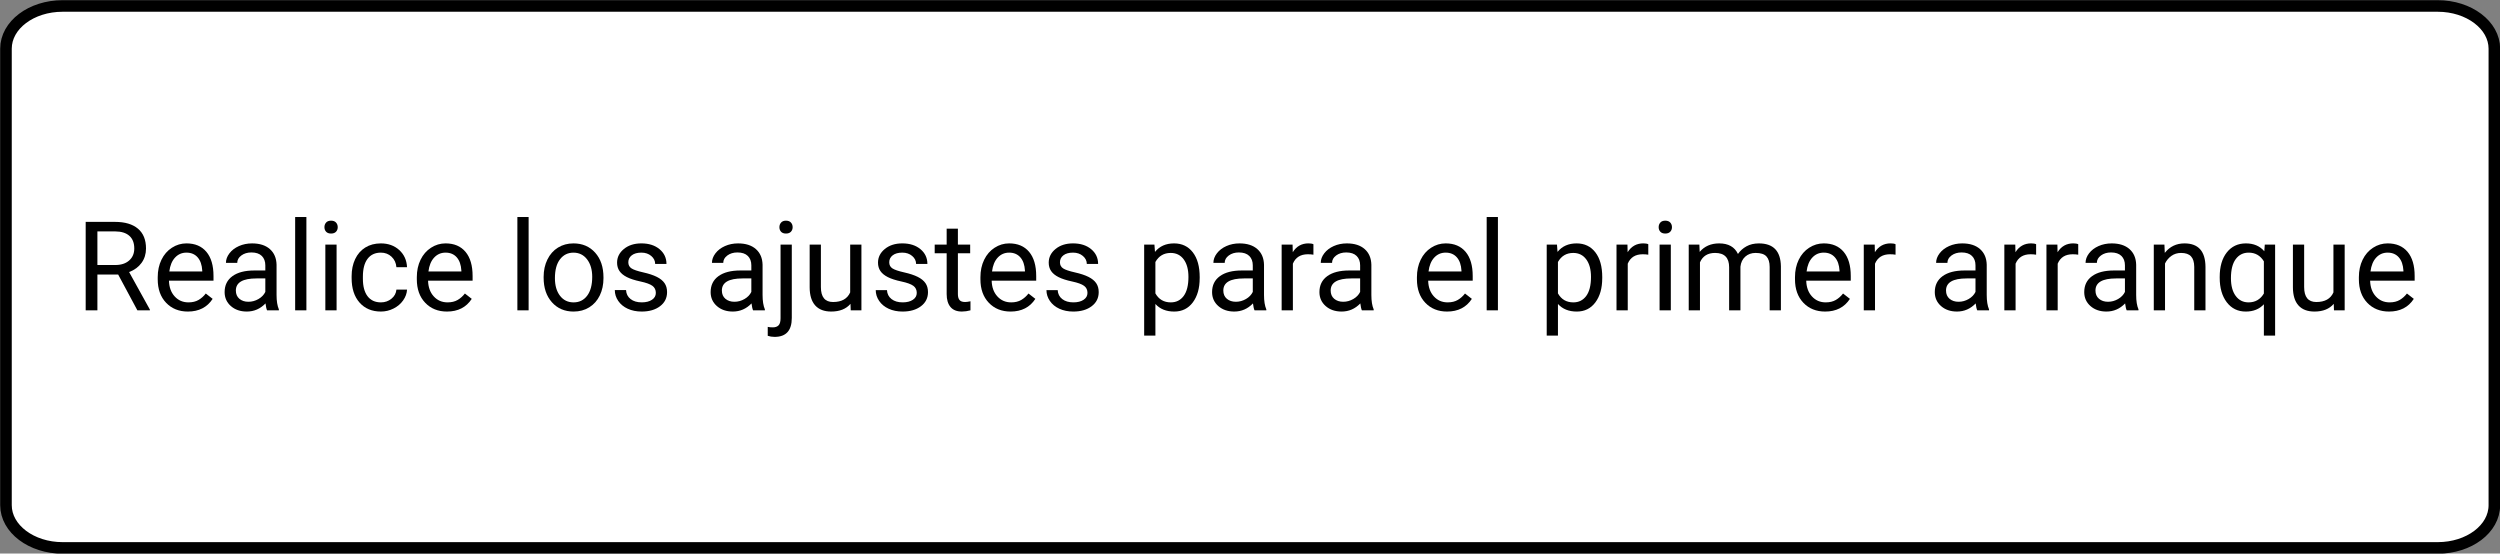 <?xml version="1.0" encoding="utf-8"?>
<!-- Generator: Adobe Illustrator 28.1.0, SVG Export Plug-In . SVG Version: 6.00 Build 0)  -->
<svg version="1.1" id="レイヤー_1" xmlns="http://www.w3.org/2000/svg" xmlns:xlink="http://www.w3.org/1999/xlink" x="0px"
	 y="0px" width="241.12px" height="53.39px" viewBox="0 0 241.12 53.39" style="enable-background:new 0 0 241.12 53.39;"
	 xml:space="preserve">
<rect x="0" y="0" width="241.12" height="53.39" fill="#808080" stroke="none"/>
<style type="text/css">
	.st0{fill:#FFFFFF;stroke:#000000;stroke-width:1.116;stroke-miterlimit:10;}
</style>
<g>
	<path class="st0" d="M240.576,48.726c0,2.28-2.44,4.12-5.46,4.12H6.036c-3.01,0-5.46-1.85-5.46-4.12V4.696
		c0-2.28,2.44-4.12,5.46-4.12h229.08c3.01,0,5.46,1.85,5.46,4.12V48.726L240.576,48.726z"/>
</g>
<g>
	<path d="M11.398,26.48H9.394v3.451H8.264V21.4h2.824c0.961,0,1.7,0.219,2.218,0.656s0.776,1.074,0.776,1.91
		c0,0.531-0.144,0.994-0.431,1.389s-0.687,0.689-1.198,0.885l2.004,3.621v0.07H13.25L11.398,26.48z M9.394,25.56h1.729
		c0.559,0,1.003-0.145,1.333-0.435c0.33-0.289,0.495-0.677,0.495-1.162c0-0.528-0.157-0.934-0.472-1.215
		c-0.314-0.282-0.769-0.425-1.362-0.429H9.394V25.56z"/>
	<path d="M18.119,30.049c-0.859,0-1.559-0.282-2.098-0.847c-0.539-0.564-0.809-1.319-0.809-2.265v-0.199
		c0-0.629,0.12-1.19,0.36-1.685s0.576-0.881,1.008-1.16s0.899-0.419,1.403-0.419c0.824,0,1.465,0.271,1.922,0.814
		s0.686,1.32,0.686,2.332v0.451h-4.295c0.016,0.625,0.198,1.13,0.548,1.515s0.794,0.577,1.333,0.577
		c0.383,0,0.707-0.078,0.973-0.234s0.498-0.363,0.697-0.621l0.662,0.516C19.978,29.64,19.182,30.049,18.119,30.049z M17.984,24.365
		c-0.438,0-0.805,0.159-1.102,0.478s-0.48,0.765-0.551,1.339h3.176v-0.082c-0.031-0.551-0.18-0.978-0.445-1.28
		S18.437,24.365,17.984,24.365z"/>
	<path d="M25.76,29.931c-0.062-0.125-0.113-0.348-0.152-0.668c-0.504,0.523-1.105,0.785-1.805,0.785
		c-0.625,0-1.138-0.177-1.538-0.53s-0.601-0.802-0.601-1.345c0-0.66,0.251-1.173,0.753-1.538s1.208-0.548,2.118-0.548h1.055V25.59
		c0-0.379-0.113-0.681-0.34-0.905s-0.561-0.337-1.002-0.337c-0.387,0-0.711,0.098-0.973,0.293s-0.393,0.432-0.393,0.709h-1.09
		c0-0.316,0.112-0.622,0.337-0.917s0.529-0.528,0.914-0.7s0.808-0.258,1.269-0.258c0.73,0,1.303,0.183,1.717,0.548
		s0.629,0.868,0.645,1.509v2.918c0,0.582,0.074,1.045,0.223,1.389v0.094H25.76z M23.961,29.105c0.34,0,0.662-0.088,0.967-0.264
		s0.525-0.404,0.662-0.686v-1.301h-0.85c-1.328,0-1.992,0.389-1.992,1.166c0,0.34,0.113,0.605,0.34,0.797
		S23.605,29.105,23.961,29.105z"/>
	<path d="M29.551,29.931h-1.084v-9h1.084V29.931z"/>
	<path d="M31.291,21.91c0-0.176,0.054-0.324,0.161-0.445s0.267-0.182,0.478-0.182c0.211,0,0.371,0.061,0.48,0.182
		s0.164,0.27,0.164,0.445s-0.055,0.322-0.164,0.439s-0.27,0.176-0.48,0.176c-0.211,0-0.37-0.059-0.478-0.176
		S31.291,22.086,31.291,21.91z M32.463,29.931h-1.084v-6.34h1.084V29.931z"/>
	<path d="M36.74,29.164c0.387,0,0.725-0.117,1.014-0.352s0.449-0.527,0.48-0.879h1.025c-0.02,0.363-0.145,0.709-0.375,1.037
		s-0.538,0.59-0.923,0.785s-0.792,0.293-1.222,0.293c-0.863,0-1.55-0.288-2.06-0.864s-0.765-1.364-0.765-2.364v-0.182
		c0-0.617,0.113-1.166,0.34-1.646s0.552-0.854,0.976-1.119s0.925-0.398,1.503-0.398c0.711,0,1.302,0.213,1.772,0.639
		s0.722,0.979,0.753,1.658h-1.025c-0.031-0.41-0.187-0.747-0.466-1.011s-0.624-0.396-1.034-0.396c-0.551,0-0.978,0.198-1.28,0.595
		S35,25.929,35,26.679v0.205c0,0.73,0.15,1.293,0.451,1.688S36.182,29.164,36.74,29.164z"/>
	<path d="M43.109,30.049c-0.859,0-1.559-0.282-2.098-0.847s-0.809-1.319-0.809-2.265v-0.199c0-0.629,0.12-1.19,0.36-1.685
		s0.576-0.881,1.008-1.16s0.899-0.419,1.403-0.419c0.824,0,1.465,0.271,1.922,0.814s0.686,1.32,0.686,2.332v0.451h-4.295
		c0.016,0.625,0.198,1.13,0.548,1.515s0.794,0.577,1.333,0.577c0.383,0,0.707-0.078,0.973-0.234s0.498-0.363,0.697-0.621
		l0.662,0.516C44.969,29.64,44.172,30.049,43.109,30.049z M42.975,24.365c-0.438,0-0.805,0.159-1.102,0.478s-0.48,0.765-0.551,1.339
		h3.176v-0.082c-0.031-0.551-0.18-0.978-0.445-1.28S43.428,24.365,42.975,24.365z"/>
	<path d="M50.984,29.931H49.9v-9h1.084V29.931z"/>
	<path d="M52.432,26.703c0-0.621,0.122-1.18,0.366-1.676s0.584-0.879,1.02-1.148s0.933-0.404,1.491-0.404
		c0.863,0,1.562,0.299,2.095,0.896s0.8,1.393,0.8,2.385v0.076c0,0.617-0.118,1.171-0.354,1.661s-0.574,0.872-1.014,1.146
		s-0.944,0.41-1.515,0.41c-0.859,0-1.556-0.299-2.089-0.896s-0.8-1.389-0.8-2.373V26.703z M53.521,26.832
		c0,0.703,0.163,1.268,0.489,1.693s0.763,0.639,1.31,0.639c0.551,0,0.988-0.216,1.312-0.647s0.486-1.036,0.486-1.813
		c0-0.695-0.165-1.259-0.495-1.69s-0.769-0.647-1.315-0.647c-0.535,0-0.967,0.213-1.295,0.639S53.521,26.039,53.521,26.832z"/>
	<path d="M63.254,28.25c0-0.293-0.11-0.521-0.331-0.683s-0.605-0.302-1.154-0.419s-0.984-0.258-1.307-0.422
		s-0.561-0.359-0.715-0.586s-0.231-0.496-0.231-0.809c0-0.52,0.22-0.959,0.659-1.318s1.001-0.539,1.685-0.539
		c0.719,0,1.302,0.186,1.749,0.557c0.447,0.371,0.671,0.846,0.671,1.424h-1.09c0-0.297-0.126-0.553-0.378-0.768
		s-0.569-0.322-0.952-0.322c-0.395,0-0.703,0.086-0.926,0.258S60.6,25.019,60.6,25.297c0,0.262,0.104,0.459,0.311,0.592
		s0.581,0.26,1.122,0.381s0.979,0.266,1.315,0.434s0.585,0.37,0.747,0.606c0.162,0.236,0.243,0.524,0.243,0.864
		c0,0.566-0.227,1.021-0.68,1.362c-0.453,0.342-1.041,0.513-1.764,0.513c-0.508,0-0.957-0.09-1.348-0.27s-0.696-0.431-0.917-0.753
		s-0.331-0.671-0.331-1.046h1.084c0.02,0.363,0.165,0.651,0.437,0.864s0.63,0.319,1.075,0.319c0.41,0,0.739-0.083,0.987-0.249
		S63.254,28.527,63.254,28.25z"/>
	<path d="M72.635,29.931c-0.062-0.125-0.113-0.348-0.152-0.668c-0.504,0.523-1.105,0.785-1.805,0.785
		c-0.625,0-1.138-0.177-1.538-0.53s-0.601-0.802-0.601-1.345c0-0.66,0.251-1.173,0.753-1.538s1.208-0.548,2.118-0.548h1.055V25.59
		c0-0.379-0.113-0.681-0.34-0.905s-0.561-0.337-1.002-0.337c-0.387,0-0.711,0.098-0.973,0.293s-0.393,0.432-0.393,0.709h-1.09
		c0-0.316,0.112-0.622,0.337-0.917s0.529-0.528,0.914-0.7s0.808-0.258,1.269-0.258c0.73,0,1.303,0.183,1.717,0.548
		s0.629,0.868,0.645,1.509v2.918c0,0.582,0.074,1.045,0.223,1.389v0.094H72.635z M70.836,29.105c0.34,0,0.662-0.088,0.967-0.264
		s0.525-0.404,0.662-0.686v-1.301h-0.85c-1.328,0-1.992,0.389-1.992,1.166c0,0.34,0.113,0.605,0.34,0.797
		S70.48,29.105,70.836,29.105z"/>
	<path d="M76.367,23.592v7.072c0,1.219-0.553,1.828-1.658,1.828c-0.238,0-0.459-0.035-0.662-0.104v-0.862
		c0.125,0.031,0.289,0.047,0.492,0.047c0.242,0,0.427-0.065,0.554-0.196s0.19-0.358,0.19-0.684v-7.1H76.367z M75.172,21.91
		c0-0.172,0.054-0.319,0.161-0.442s0.265-0.185,0.472-0.185c0.211,0,0.371,0.061,0.48,0.182s0.164,0.27,0.164,0.445
		s-0.055,0.322-0.164,0.439s-0.27,0.176-0.48,0.176s-0.369-0.059-0.475-0.176S75.172,22.086,75.172,21.91z"/>
	<path d="M82.027,29.304c-0.422,0.496-1.041,0.744-1.857,0.744c-0.676,0-1.19-0.196-1.544-0.589s-0.532-0.974-0.536-1.743v-4.125
		h1.084v4.096c0,0.961,0.391,1.441,1.172,1.441c0.828,0,1.379-0.309,1.652-0.926v-4.611h1.084v6.34h-1.031L82.027,29.304z"/>
	<path d="M88.42,28.25c0-0.293-0.11-0.521-0.331-0.683s-0.605-0.302-1.154-0.419s-0.984-0.258-1.307-0.422s-0.561-0.359-0.715-0.586
		s-0.231-0.496-0.231-0.809c0-0.52,0.22-0.959,0.659-1.318s1.001-0.539,1.685-0.539c0.719,0,1.302,0.186,1.749,0.557
		s0.671,0.846,0.671,1.424h-1.09c0-0.297-0.126-0.553-0.378-0.768s-0.569-0.322-0.952-0.322c-0.395,0-0.703,0.086-0.926,0.258
		s-0.334,0.396-0.334,0.674c0,0.262,0.104,0.459,0.311,0.592s0.581,0.26,1.122,0.381s0.979,0.266,1.315,0.434
		s0.585,0.37,0.747,0.606s0.243,0.524,0.243,0.864c0,0.566-0.227,1.021-0.68,1.362s-1.041,0.513-1.764,0.513
		c-0.508,0-0.957-0.09-1.348-0.27s-0.696-0.431-0.917-0.753s-0.331-0.671-0.331-1.046h1.084c0.02,0.363,0.165,0.651,0.437,0.864
		s0.63,0.319,1.075,0.319c0.41,0,0.739-0.083,0.987-0.249S88.42,28.527,88.42,28.25z"/>
	<path d="M92.387,22.056v1.535h1.184v0.838h-1.184v3.937c0,0.254,0.053,0.445,0.158,0.572s0.285,0.19,0.539,0.19
		c0.125,0,0.297-0.023,0.516-0.07v0.874c-0.285,0.077-0.562,0.116-0.832,0.116c-0.484,0-0.85-0.146-1.096-0.439
		s-0.369-0.709-0.369-1.248v-3.932h-1.154v-0.838h1.154v-1.535H92.387z"/>
	<path d="M97.467,30.049c-0.859,0-1.559-0.282-2.098-0.847s-0.809-1.319-0.809-2.265v-0.199c0-0.629,0.12-1.19,0.36-1.685
		s0.576-0.881,1.008-1.16s0.899-0.419,1.403-0.419c0.824,0,1.465,0.271,1.922,0.814s0.686,1.32,0.686,2.332v0.451h-4.295
		c0.016,0.625,0.198,1.13,0.548,1.515s0.794,0.577,1.333,0.577c0.383,0,0.707-0.078,0.973-0.234s0.498-0.363,0.697-0.621
		l0.662,0.516C99.326,29.64,98.529,30.049,97.467,30.049z M97.332,24.365c-0.438,0-0.805,0.159-1.102,0.478s-0.48,0.765-0.551,1.339
		h3.176v-0.082c-0.031-0.551-0.18-0.978-0.445-1.28S97.785,24.365,97.332,24.365z"/>
	<path d="M104.885,28.25c0-0.293-0.11-0.521-0.331-0.683s-0.605-0.302-1.154-0.419s-0.984-0.258-1.307-0.422
		s-0.561-0.359-0.715-0.586s-0.231-0.496-0.231-0.809c0-0.52,0.22-0.959,0.659-1.318s1.001-0.539,1.685-0.539
		c0.719,0,1.302,0.186,1.749,0.557s0.671,0.846,0.671,1.424h-1.09c0-0.297-0.126-0.553-0.378-0.768s-0.569-0.322-0.952-0.322
		c-0.395,0-0.703,0.086-0.926,0.258s-0.334,0.396-0.334,0.674c0,0.262,0.104,0.459,0.311,0.592s0.581,0.26,1.122,0.381
		s0.979,0.266,1.315,0.434s0.585,0.37,0.747,0.606s0.243,0.524,0.243,0.864c0,0.566-0.227,1.021-0.68,1.362
		s-1.041,0.513-1.764,0.513c-0.508,0-0.957-0.09-1.348-0.27s-0.696-0.431-0.917-0.753s-0.331-0.671-0.331-1.046h1.084
		c0.02,0.363,0.165,0.651,0.437,0.864s0.63,0.319,1.075,0.319c0.41,0,0.739-0.083,0.987-0.249S104.885,28.527,104.885,28.25z"/>
	<path d="M115.707,26.832c0,0.965-0.221,1.742-0.662,2.332s-1.039,0.885-1.793,0.885c-0.77,0-1.375-0.244-1.816-0.732v3.052h-1.084
		v-8.777h0.99l0.053,0.703c0.441-0.547,1.055-0.82,1.84-0.82c0.762,0,1.364,0.287,1.808,0.861s0.665,1.373,0.665,2.396V26.832z
		 M114.623,26.709c0-0.715-0.152-1.279-0.457-1.693s-0.723-0.621-1.254-0.621c-0.656,0-1.148,0.291-1.477,0.873v3.029
		c0.324,0.578,0.82,0.867,1.488,0.867c0.52,0,0.933-0.206,1.239-0.618S114.623,27.521,114.623,26.709z"/>
	<path d="M120.998,29.931c-0.062-0.125-0.113-0.348-0.152-0.668c-0.504,0.523-1.105,0.785-1.805,0.785
		c-0.625,0-1.138-0.177-1.538-0.53s-0.601-0.802-0.601-1.345c0-0.66,0.251-1.173,0.753-1.538s1.208-0.548,2.118-0.548h1.055V25.59
		c0-0.379-0.113-0.681-0.34-0.905s-0.561-0.337-1.002-0.337c-0.387,0-0.711,0.098-0.973,0.293s-0.393,0.432-0.393,0.709h-1.09
		c0-0.316,0.112-0.622,0.337-0.917s0.529-0.528,0.914-0.7s0.808-0.258,1.269-0.258c0.73,0,1.303,0.183,1.717,0.548
		s0.629,0.868,0.645,1.509v2.918c0,0.582,0.074,1.045,0.223,1.389v0.094H120.998z M119.2,29.105c0.34,0,0.662-0.088,0.967-0.264
		s0.525-0.404,0.662-0.686v-1.301h-0.85c-1.328,0-1.992,0.389-1.992,1.166c0,0.34,0.113,0.605,0.34,0.797
		S118.844,29.105,119.2,29.105z"/>
	<path d="M126.676,24.564c-0.164-0.027-0.342-0.041-0.533-0.041c-0.711,0-1.193,0.303-1.447,0.908v4.5h-1.084v-6.34h1.055
		l0.018,0.732c0.355-0.566,0.859-0.85,1.512-0.85c0.211,0,0.371,0.027,0.48,0.082V24.564z"/>
	<path d="M131.352,29.931c-0.062-0.125-0.113-0.348-0.152-0.668c-0.504,0.523-1.105,0.785-1.805,0.785
		c-0.625,0-1.138-0.177-1.538-0.53c-0.4-0.354-0.601-0.802-0.601-1.345c0-0.66,0.251-1.173,0.753-1.538
		c0.502-0.365,1.208-0.548,2.118-0.548h1.055V25.59c0-0.379-0.113-0.681-0.34-0.905s-0.561-0.337-1.002-0.337
		c-0.387,0-0.711,0.098-0.973,0.293s-0.393,0.432-0.393,0.709h-1.09c0-0.316,0.112-0.622,0.337-0.917s0.529-0.528,0.914-0.7
		s0.808-0.258,1.269-0.258c0.73,0,1.303,0.183,1.717,0.548s0.629,0.868,0.645,1.509v2.918c0,0.582,0.074,1.045,0.223,1.389v0.094
		H131.352z M129.553,29.105c0.34,0,0.662-0.088,0.967-0.264s0.525-0.404,0.662-0.686v-1.301h-0.85c-1.328,0-1.992,0.389-1.992,1.166
		c0,0.34,0.113,0.605,0.34,0.797S129.198,29.105,129.553,29.105z"/>
	<path d="M139.567,30.049c-0.859,0-1.559-0.282-2.098-0.847s-0.809-1.319-0.809-2.265v-0.199c0-0.629,0.12-1.19,0.36-1.685
		s0.576-0.881,1.008-1.16s0.899-0.419,1.403-0.419c0.824,0,1.465,0.271,1.922,0.814s0.686,1.32,0.686,2.332v0.451h-4.295
		c0.016,0.625,0.198,1.13,0.548,1.515s0.794,0.577,1.333,0.577c0.383,0,0.707-0.078,0.973-0.234s0.498-0.363,0.697-0.621
		l0.662,0.516C141.426,29.64,140.629,30.049,139.567,30.049z M139.432,24.365c-0.438,0-0.805,0.159-1.102,0.478
		s-0.48,0.765-0.551,1.339h3.176v-0.082c-0.031-0.551-0.18-0.978-0.445-1.28S139.885,24.365,139.432,24.365z"/>
	<path d="M144.471,29.931h-1.084v-9h1.084V29.931z"/>
	<path d="M154.532,26.832c0,0.965-0.221,1.742-0.662,2.332s-1.039,0.885-1.793,0.885c-0.77,0-1.375-0.244-1.816-0.732v3.052h-1.084
		v-8.777h0.99l0.053,0.703c0.441-0.547,1.055-0.82,1.84-0.82c0.762,0,1.364,0.287,1.808,0.861s0.665,1.373,0.665,2.396V26.832z
		 M153.448,26.709c0-0.715-0.152-1.279-0.457-1.693s-0.723-0.621-1.254-0.621c-0.656,0-1.148,0.291-1.477,0.873v3.029
		c0.324,0.578,0.82,0.867,1.488,0.867c0.52,0,0.933-0.206,1.239-0.618S153.448,27.521,153.448,26.709z"/>
	<path d="M158.973,24.564c-0.164-0.027-0.342-0.041-0.533-0.041c-0.711,0-1.193,0.303-1.447,0.908v4.5h-1.084v-6.34h1.055
		l0.018,0.732c0.355-0.566,0.859-0.85,1.512-0.85c0.211,0,0.371,0.027,0.48,0.082V24.564z"/>
	<path d="M159.975,21.91c0-0.176,0.054-0.324,0.161-0.445s0.267-0.182,0.478-0.182s0.371,0.061,0.48,0.182s0.164,0.27,0.164,0.445
		s-0.055,0.322-0.164,0.439s-0.27,0.176-0.48,0.176s-0.37-0.059-0.478-0.176S159.975,22.086,159.975,21.91z M161.147,29.931h-1.084
		v-6.34h1.084V29.931z"/>
	<path d="M163.901,23.592l0.029,0.703c0.465-0.547,1.092-0.82,1.881-0.82c0.887,0,1.49,0.34,1.811,1.02
		c0.211-0.305,0.485-0.551,0.823-0.738s0.737-0.281,1.198-0.281c1.391,0,2.098,0.736,2.121,2.209v4.248h-1.084v-4.184
		c0-0.453-0.104-0.792-0.311-1.017s-0.555-0.337-1.043-0.337c-0.402,0-0.736,0.12-1.002,0.36s-0.42,0.563-0.463,0.97v4.207h-1.09
		v-4.154c0-0.922-0.451-1.383-1.354-1.383c-0.711,0-1.197,0.303-1.459,0.908v4.629h-1.084v-6.34H163.901z"/>
	<path d="M176.03,30.049c-0.859,0-1.559-0.282-2.098-0.847s-0.809-1.319-0.809-2.265v-0.199c0-0.629,0.12-1.19,0.36-1.685
		s0.576-0.881,1.008-1.16s0.899-0.419,1.403-0.419c0.824,0,1.465,0.271,1.922,0.814s0.686,1.32,0.686,2.332v0.451h-4.295
		c0.016,0.625,0.198,1.13,0.548,1.515s0.794,0.577,1.333,0.577c0.383,0,0.707-0.078,0.973-0.234s0.498-0.363,0.697-0.621
		l0.662,0.516C177.889,29.64,177.092,30.049,176.03,30.049z M175.895,24.365c-0.438,0-0.805,0.159-1.102,0.478
		s-0.48,0.765-0.551,1.339h3.176v-0.082c-0.031-0.551-0.18-0.978-0.445-1.28S176.348,24.365,175.895,24.365z"/>
	<path d="M182.821,24.564c-0.164-0.027-0.342-0.041-0.533-0.041c-0.711,0-1.193,0.303-1.447,0.908v4.5h-1.084v-6.34h1.055
		l0.018,0.732c0.355-0.566,0.859-0.85,1.512-0.85c0.211,0,0.371,0.027,0.48,0.082V24.564z"/>
	<path d="M190.702,29.931c-0.062-0.125-0.113-0.348-0.152-0.668c-0.504,0.523-1.105,0.785-1.805,0.785
		c-0.625,0-1.138-0.177-1.538-0.53s-0.601-0.802-0.601-1.345c0-0.66,0.251-1.173,0.753-1.538s1.208-0.548,2.118-0.548h1.055V25.59
		c0-0.379-0.113-0.681-0.34-0.905s-0.561-0.337-1.002-0.337c-0.387,0-0.711,0.098-0.973,0.293s-0.393,0.432-0.393,0.709h-1.09
		c0-0.316,0.112-0.622,0.337-0.917s0.529-0.528,0.914-0.7s0.808-0.258,1.269-0.258c0.73,0,1.303,0.183,1.717,0.548
		s0.629,0.868,0.645,1.509v2.918c0,0.582,0.074,1.045,0.223,1.389v0.094H190.702z M188.903,29.105c0.34,0,0.662-0.088,0.967-0.264
		s0.525-0.404,0.662-0.686v-1.301h-0.85c-1.328,0-1.992,0.389-1.992,1.166c0,0.34,0.113,0.605,0.34,0.797
		S188.547,29.105,188.903,29.105z"/>
	<path d="M196.379,24.564c-0.164-0.027-0.342-0.041-0.533-0.041c-0.711,0-1.193,0.303-1.447,0.908v4.5h-1.084v-6.34h1.055
		l0.018,0.732c0.355-0.566,0.859-0.85,1.512-0.85c0.211,0,0.371,0.027,0.48,0.082V24.564z"/>
	<path d="M200.44,24.564c-0.164-0.027-0.342-0.041-0.533-0.041c-0.711,0-1.193,0.303-1.447,0.908v4.5h-1.084v-6.34h1.055
		l0.018,0.732c0.355-0.566,0.859-0.85,1.512-0.85c0.211,0,0.371,0.027,0.48,0.082V24.564z"/>
	<path d="M205.116,29.931c-0.062-0.125-0.113-0.348-0.152-0.668c-0.504,0.523-1.105,0.785-1.805,0.785
		c-0.625,0-1.138-0.177-1.538-0.53s-0.601-0.802-0.601-1.345c0-0.66,0.251-1.173,0.753-1.538s1.208-0.548,2.118-0.548h1.055V25.59
		c0-0.379-0.113-0.681-0.34-0.905s-0.561-0.337-1.002-0.337c-0.387,0-0.711,0.098-0.973,0.293s-0.393,0.432-0.393,0.709h-1.09
		c0-0.316,0.112-0.622,0.337-0.917s0.529-0.528,0.914-0.7s0.808-0.258,1.269-0.258c0.73,0,1.303,0.183,1.717,0.548
		s0.629,0.868,0.645,1.509v2.918c0,0.582,0.074,1.045,0.223,1.389v0.094H205.116z M203.317,29.105c0.34,0,0.662-0.088,0.967-0.264
		s0.525-0.404,0.662-0.686v-1.301h-0.85c-1.328,0-1.992,0.389-1.992,1.166c0,0.34,0.113,0.605,0.34,0.797
		S202.961,29.105,203.317,29.105z"/>
	<path d="M208.754,23.592l0.035,0.797c0.484-0.609,1.117-0.914,1.898-0.914c1.34,0,2.016,0.756,2.027,2.268v4.189h-1.084v-4.195
		c-0.004-0.457-0.108-0.795-0.313-1.014s-0.524-0.328-0.958-0.328c-0.352,0-0.66,0.094-0.926,0.281s-0.473,0.434-0.621,0.738v4.518
		h-1.084v-6.34H208.754z"/>
	<path d="M214.086,26.709c0-0.996,0.229-1.784,0.686-2.364s1.07-0.87,1.84-0.87c0.75,0,1.342,0.252,1.775,0.756l0.047-0.639h0.996
		v8.777h-1.084v-3.023c-0.438,0.469-1.02,0.703-1.746,0.703c-0.766,0-1.376-0.298-1.831-0.894s-0.683-1.386-0.683-2.37V26.709z
		 M215.17,26.832c0,0.727,0.153,1.297,0.46,1.711s0.72,0.621,1.239,0.621c0.645,0,1.137-0.285,1.477-0.855v-3.105
		c-0.344-0.559-0.832-0.838-1.465-0.838c-0.523,0-0.939,0.208-1.248,0.624S215.17,26.019,215.17,26.832z"/>
	<path d="M225.084,29.304c-0.422,0.496-1.041,0.744-1.857,0.744c-0.676,0-1.19-0.196-1.544-0.589s-0.532-0.974-0.536-1.743v-4.125
		h1.084v4.096c0,0.961,0.391,1.441,1.172,1.441c0.828,0,1.379-0.309,1.652-0.926v-4.611h1.084v6.34h-1.031L225.084,29.304z"/>
	<path d="M230.416,30.049c-0.859,0-1.559-0.282-2.098-0.847s-0.809-1.319-0.809-2.265v-0.199c0-0.629,0.12-1.19,0.36-1.685
		s0.576-0.881,1.008-1.16s0.899-0.419,1.403-0.419c0.824,0,1.465,0.271,1.922,0.814s0.686,1.32,0.686,2.332v0.451h-4.295
		c0.016,0.625,0.198,1.13,0.548,1.515s0.794,0.577,1.333,0.577c0.383,0,0.707-0.078,0.973-0.234s0.498-0.363,0.697-0.621
		l0.662,0.516C232.276,29.64,231.479,30.049,230.416,30.049z M230.282,24.365c-0.438,0-0.805,0.159-1.102,0.478
		s-0.48,0.765-0.551,1.339h3.176v-0.082c-0.031-0.551-0.18-0.978-0.445-1.28S230.735,24.365,230.282,24.365z"/>
</g>
</svg>
